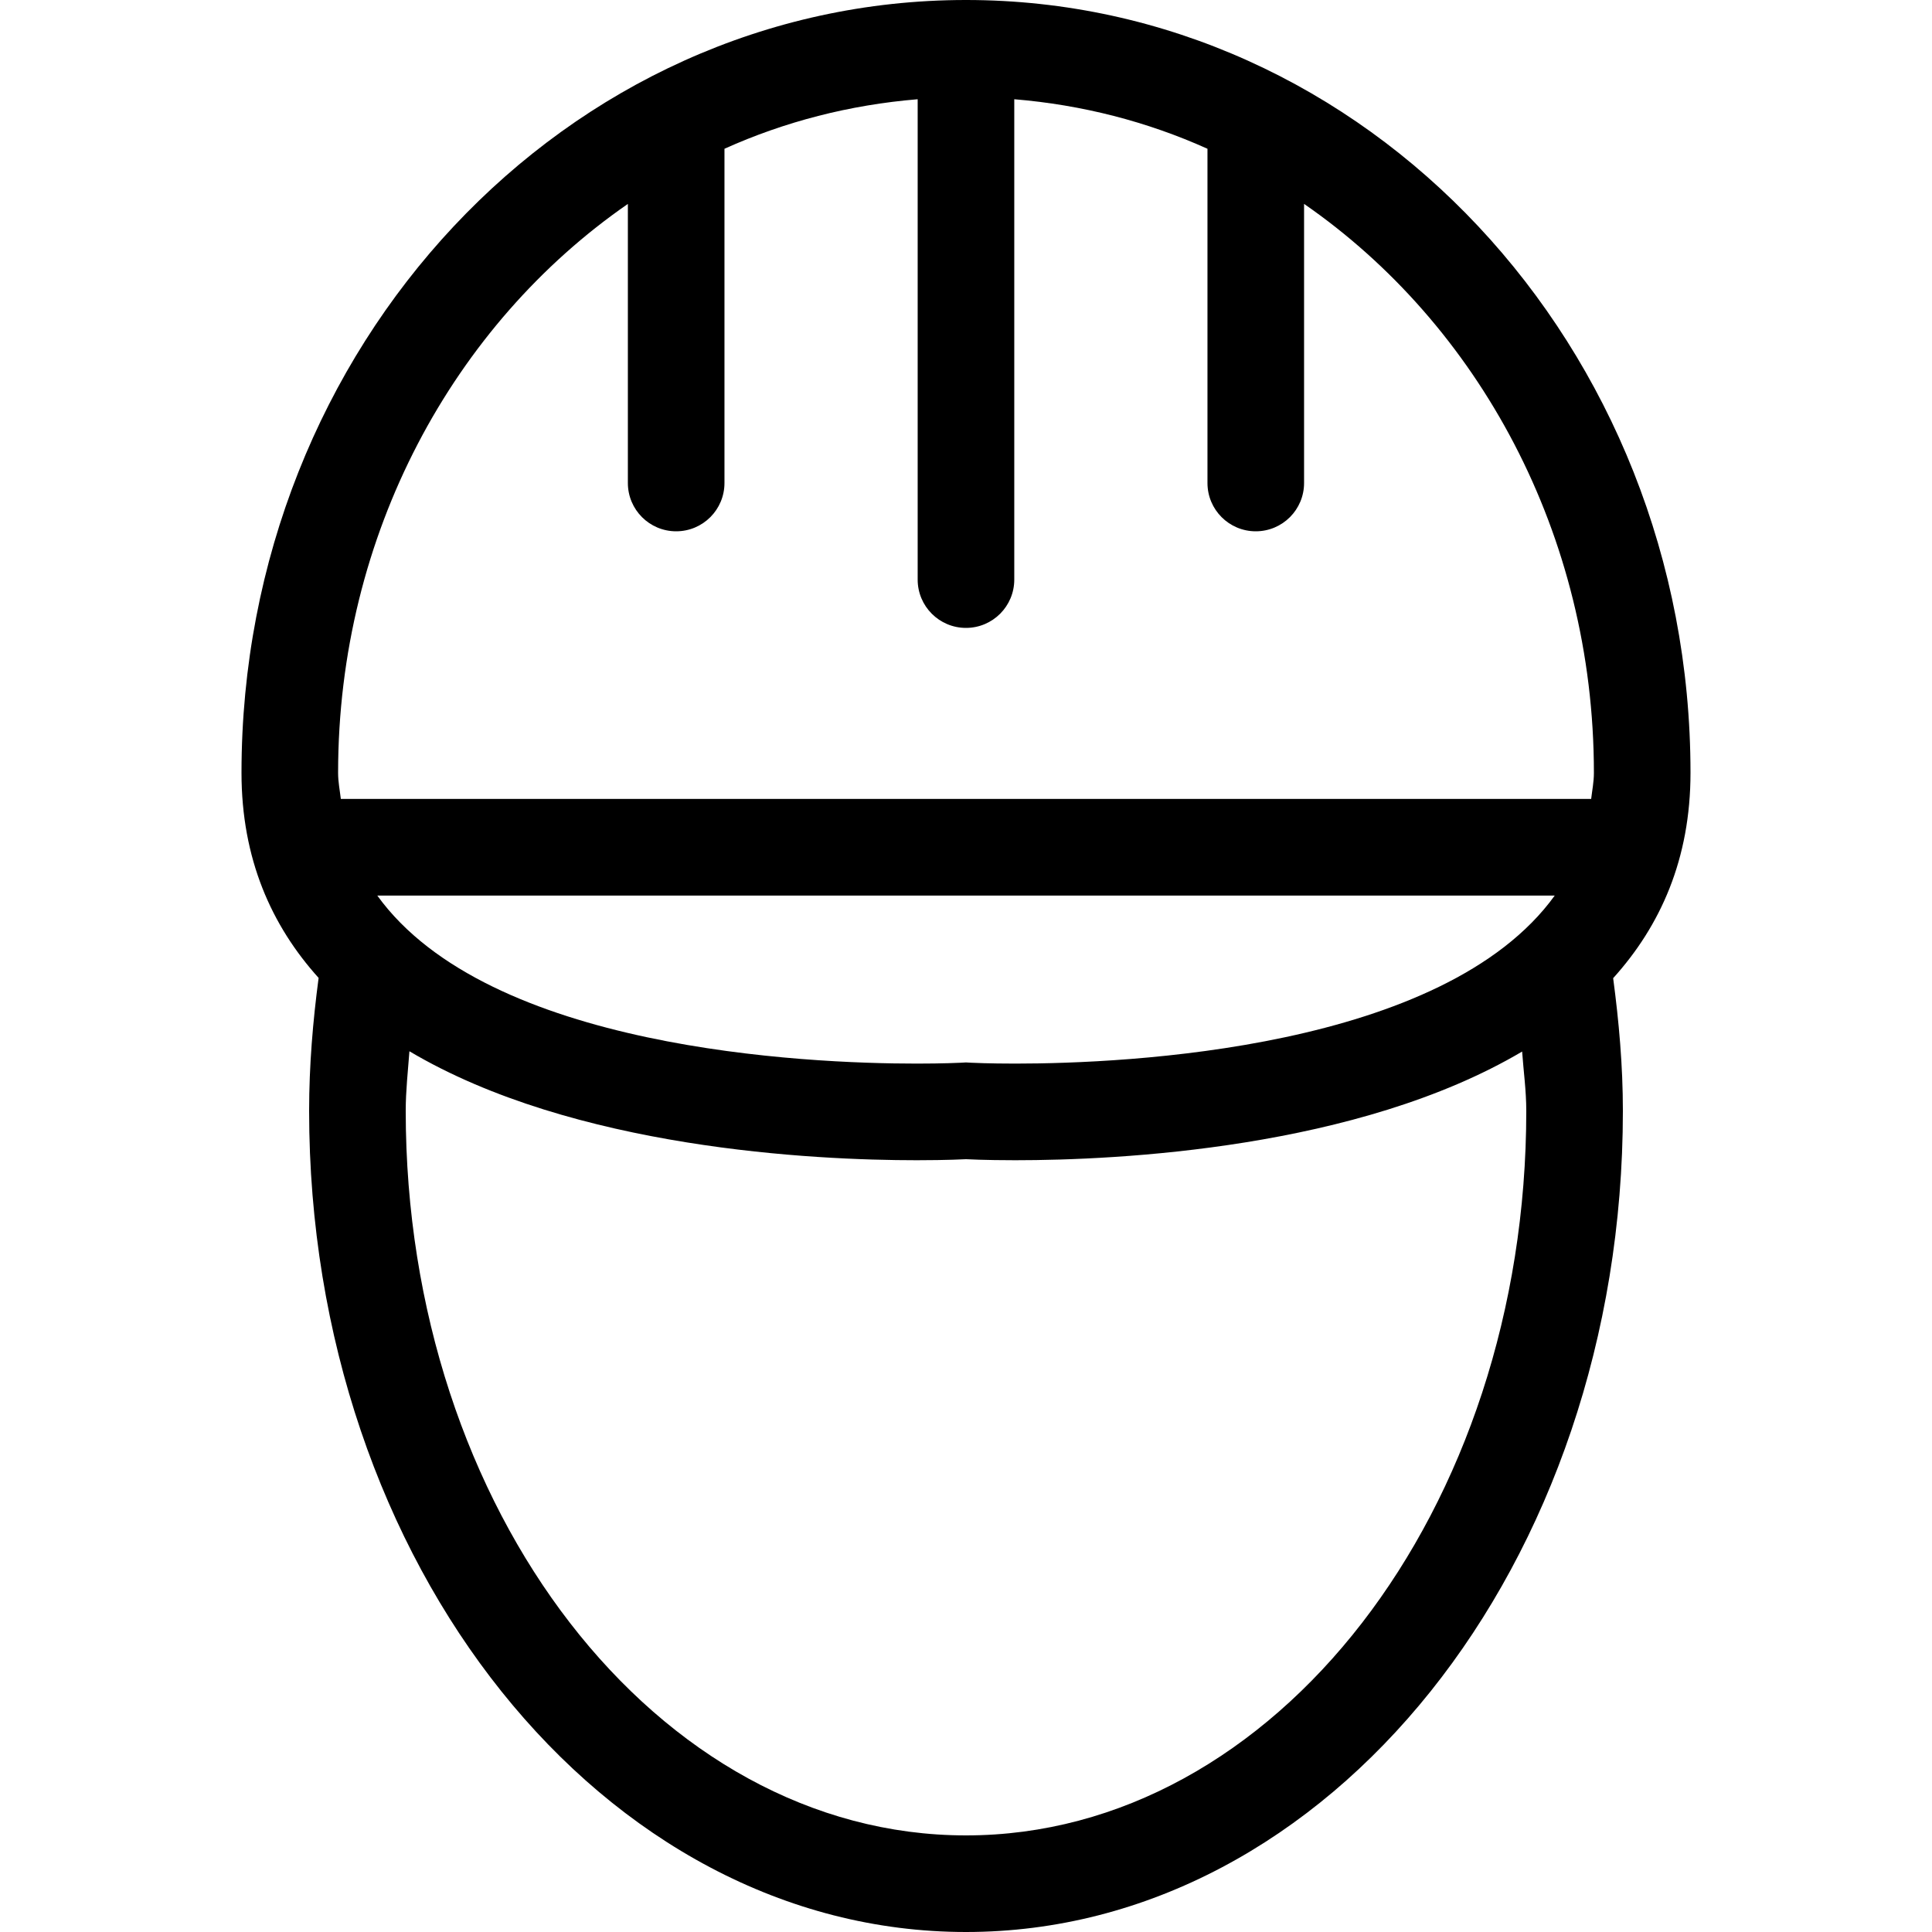 <?xml version="1.0" encoding="iso-8859-1"?>
<!-- Uploaded to: SVG Repo, www.svgrepo.com, Generator: SVG Repo Mixer Tools -->
<svg fill="#000000" height="800px" width="800px" version="1.1" id="Layer_1" xmlns="http://www.w3.org/2000/svg" xmlns:xlink="http://www.w3.org/1999/xlink" 
	 viewBox="0 0 512 512" xml:space="preserve">
<g>
	<g>
		<path d="M448,204.8C448,91.691,362.035,0,256,0S64,91.691,64,204.8c0,22.827,7.953,40.508,20.437,54.357
			c-1.519,11.486-2.517,23.211-2.517,35.243C81.92,414.575,159.863,512,256,512c96.145,0,174.08-97.425,174.08-217.6
			c0-12.023-1.05-23.697-2.577-35.174C440.021,245.367,448,227.669,448,204.8z M256,486.4c-81.869,0-148.48-86.135-148.48-192
			c0-5.385,0.597-10.556,0.981-15.804c43.588,25.847,107.281,28.877,134.451,28.877c8.175,0,13.047-0.273,13.047-0.273
			s4.864,0.273,13.047,0.273c27.145,0,90.752-3.021,134.332-28.8c0.375,5.239,1.101,10.359,1.101,15.727
			C404.48,400.265,337.869,486.4,256,486.4z M269.056,281.865c-7.014,0-11.298-0.213-11.648-0.23l-1.425-0.077l-1.374,0.077
			c-0.341,0.017-4.634,0.23-11.648,0.23c-29.5,0.009-113.587-3.797-142.976-44.535h312.038
			C382.626,278.067,298.539,281.865,269.056,281.865z M421.675,211.729H90.325c-0.265-2.295-0.725-4.48-0.725-6.929
			c0-63.275,30.686-118.861,76.792-150.758V128c0,7.074,5.726,12.8,12.8,12.8c7.074,0,12.8-5.726,12.8-12.8V39.424
			c15.957-7.185,33.195-11.639,51.2-13.124v127.3c0,7.074,5.726,12.8,12.8,12.8c7.074,0,12.8-5.726,12.8-12.8V26.3
			c18.005,1.485,35.243,5.939,51.2,13.124V128c0,7.074,5.726,12.8,12.8,12.8c7.074,0,12.8-5.726,12.8-12.8V54.033
			C391.706,85.931,422.4,141.525,422.4,204.8C422.4,207.249,421.939,209.434,421.675,211.729z"/>
	</g>
</g>
</svg>